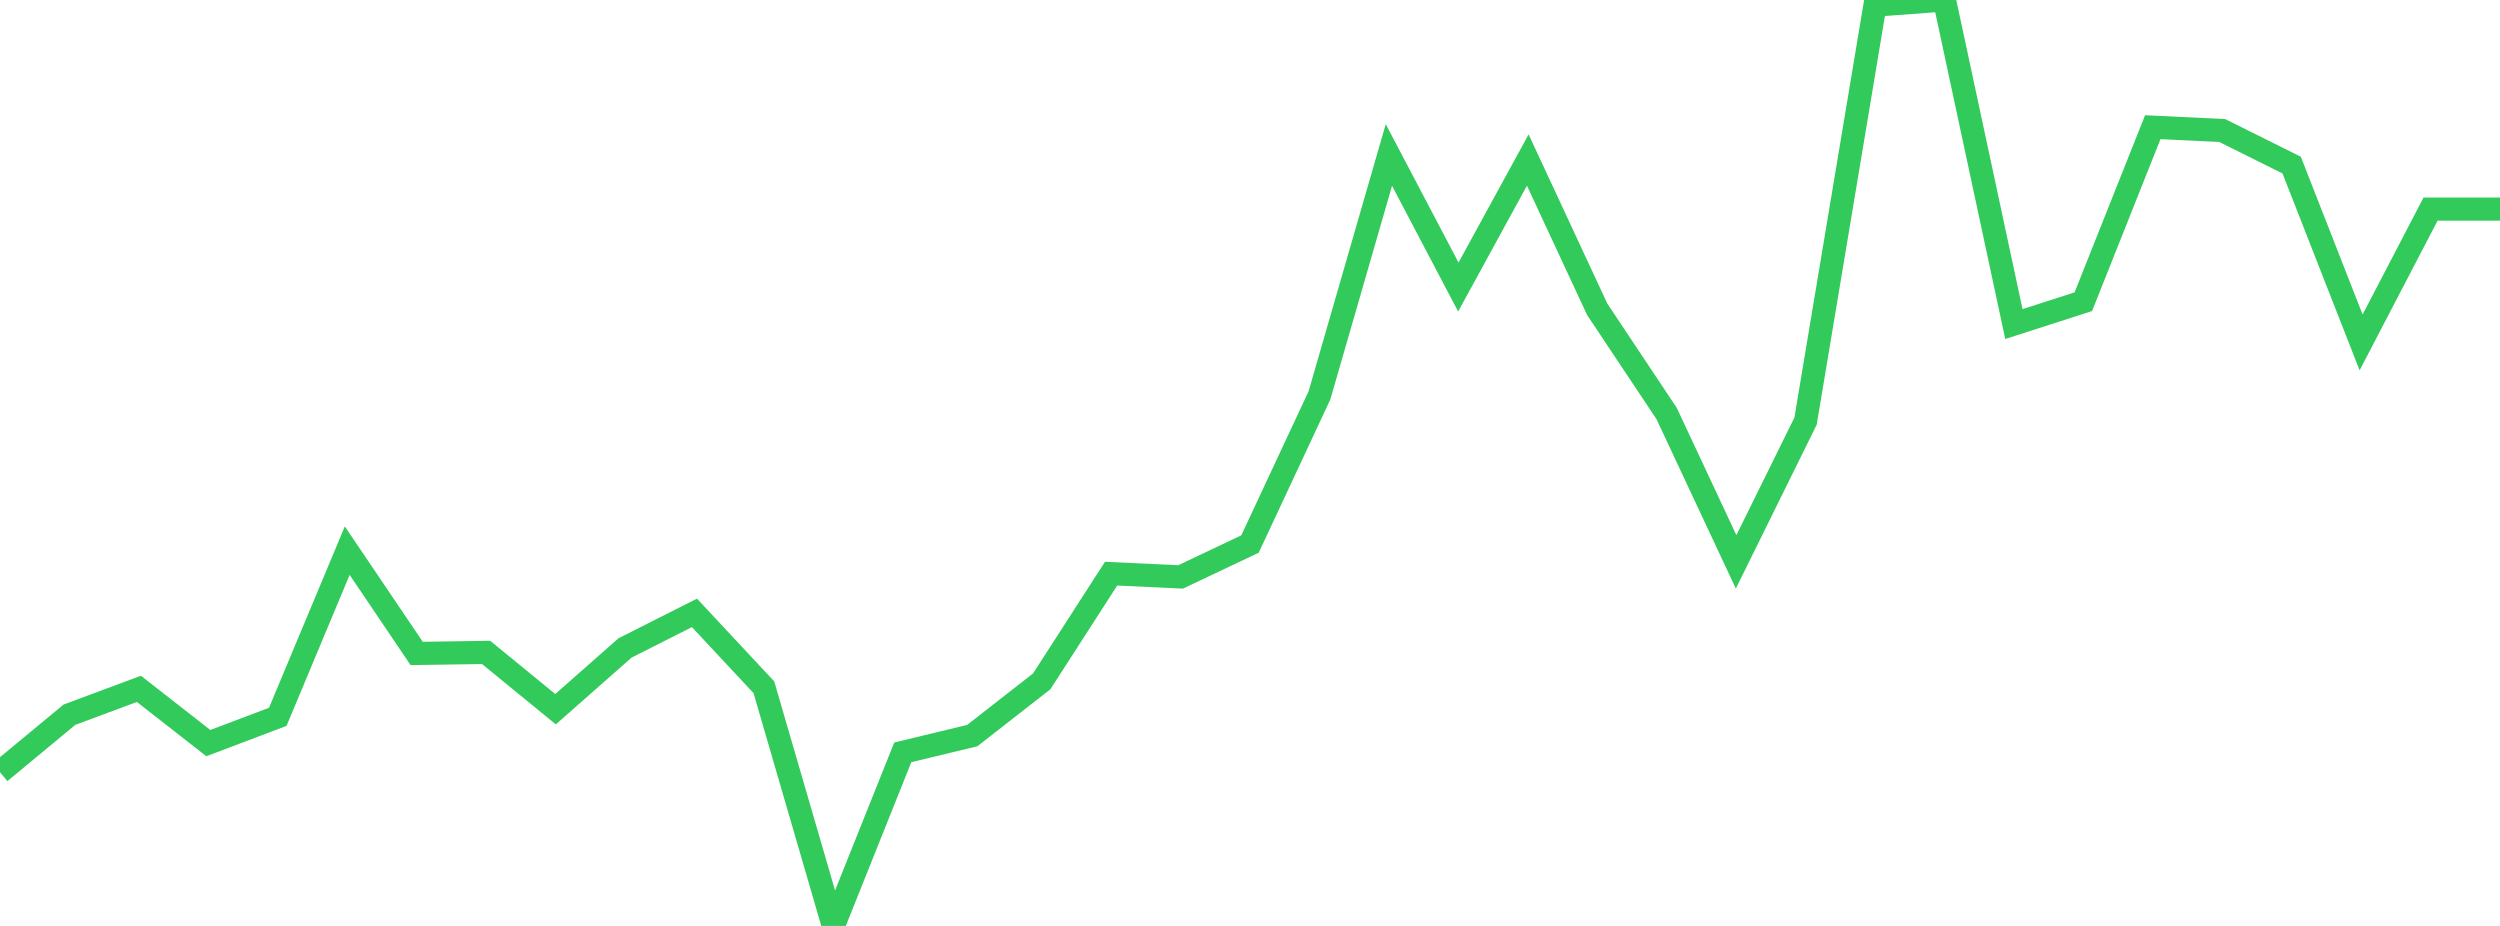 <?xml version="1.0" standalone="no"?>
<!DOCTYPE svg PUBLIC "-//W3C//DTD SVG 1.1//EN" "http://www.w3.org/Graphics/SVG/1.1/DTD/svg11.dtd">

<svg width="135" height="50" viewBox="0 0 135 50" preserveAspectRatio="none" 
  xmlns="http://www.w3.org/2000/svg"
  xmlns:xlink="http://www.w3.org/1999/xlink">


<polyline points="0.0, 41.699 3.75, 38.594 7.5, 37.198 11.25, 40.128 15.0, 38.709 18.75, 29.735 22.5, 35.286 26.25, 35.23 30.0, 38.297 33.75, 34.99 37.5, 33.095 41.25, 37.113 45.0, 50.0 48.75, 40.627 52.5, 39.723 56.25, 36.796 60.0, 30.978 63.75, 31.154 67.5, 29.378 71.25, 21.352 75.0, 8.369 78.75, 15.5 82.5, 8.642 86.25, 16.703 90.0, 22.333 93.75, 30.341 97.5, 22.741 101.25, 0.277 105.0, 0.0 108.75, 17.499 112.5, 16.292 116.25, 6.868 120.0, 7.048 123.75, 8.915 127.5, 18.491 131.25, 11.292 135.0, 11.292" fill="none" stroke="#32ca5b" stroke-width="1.25"/>

</svg>
